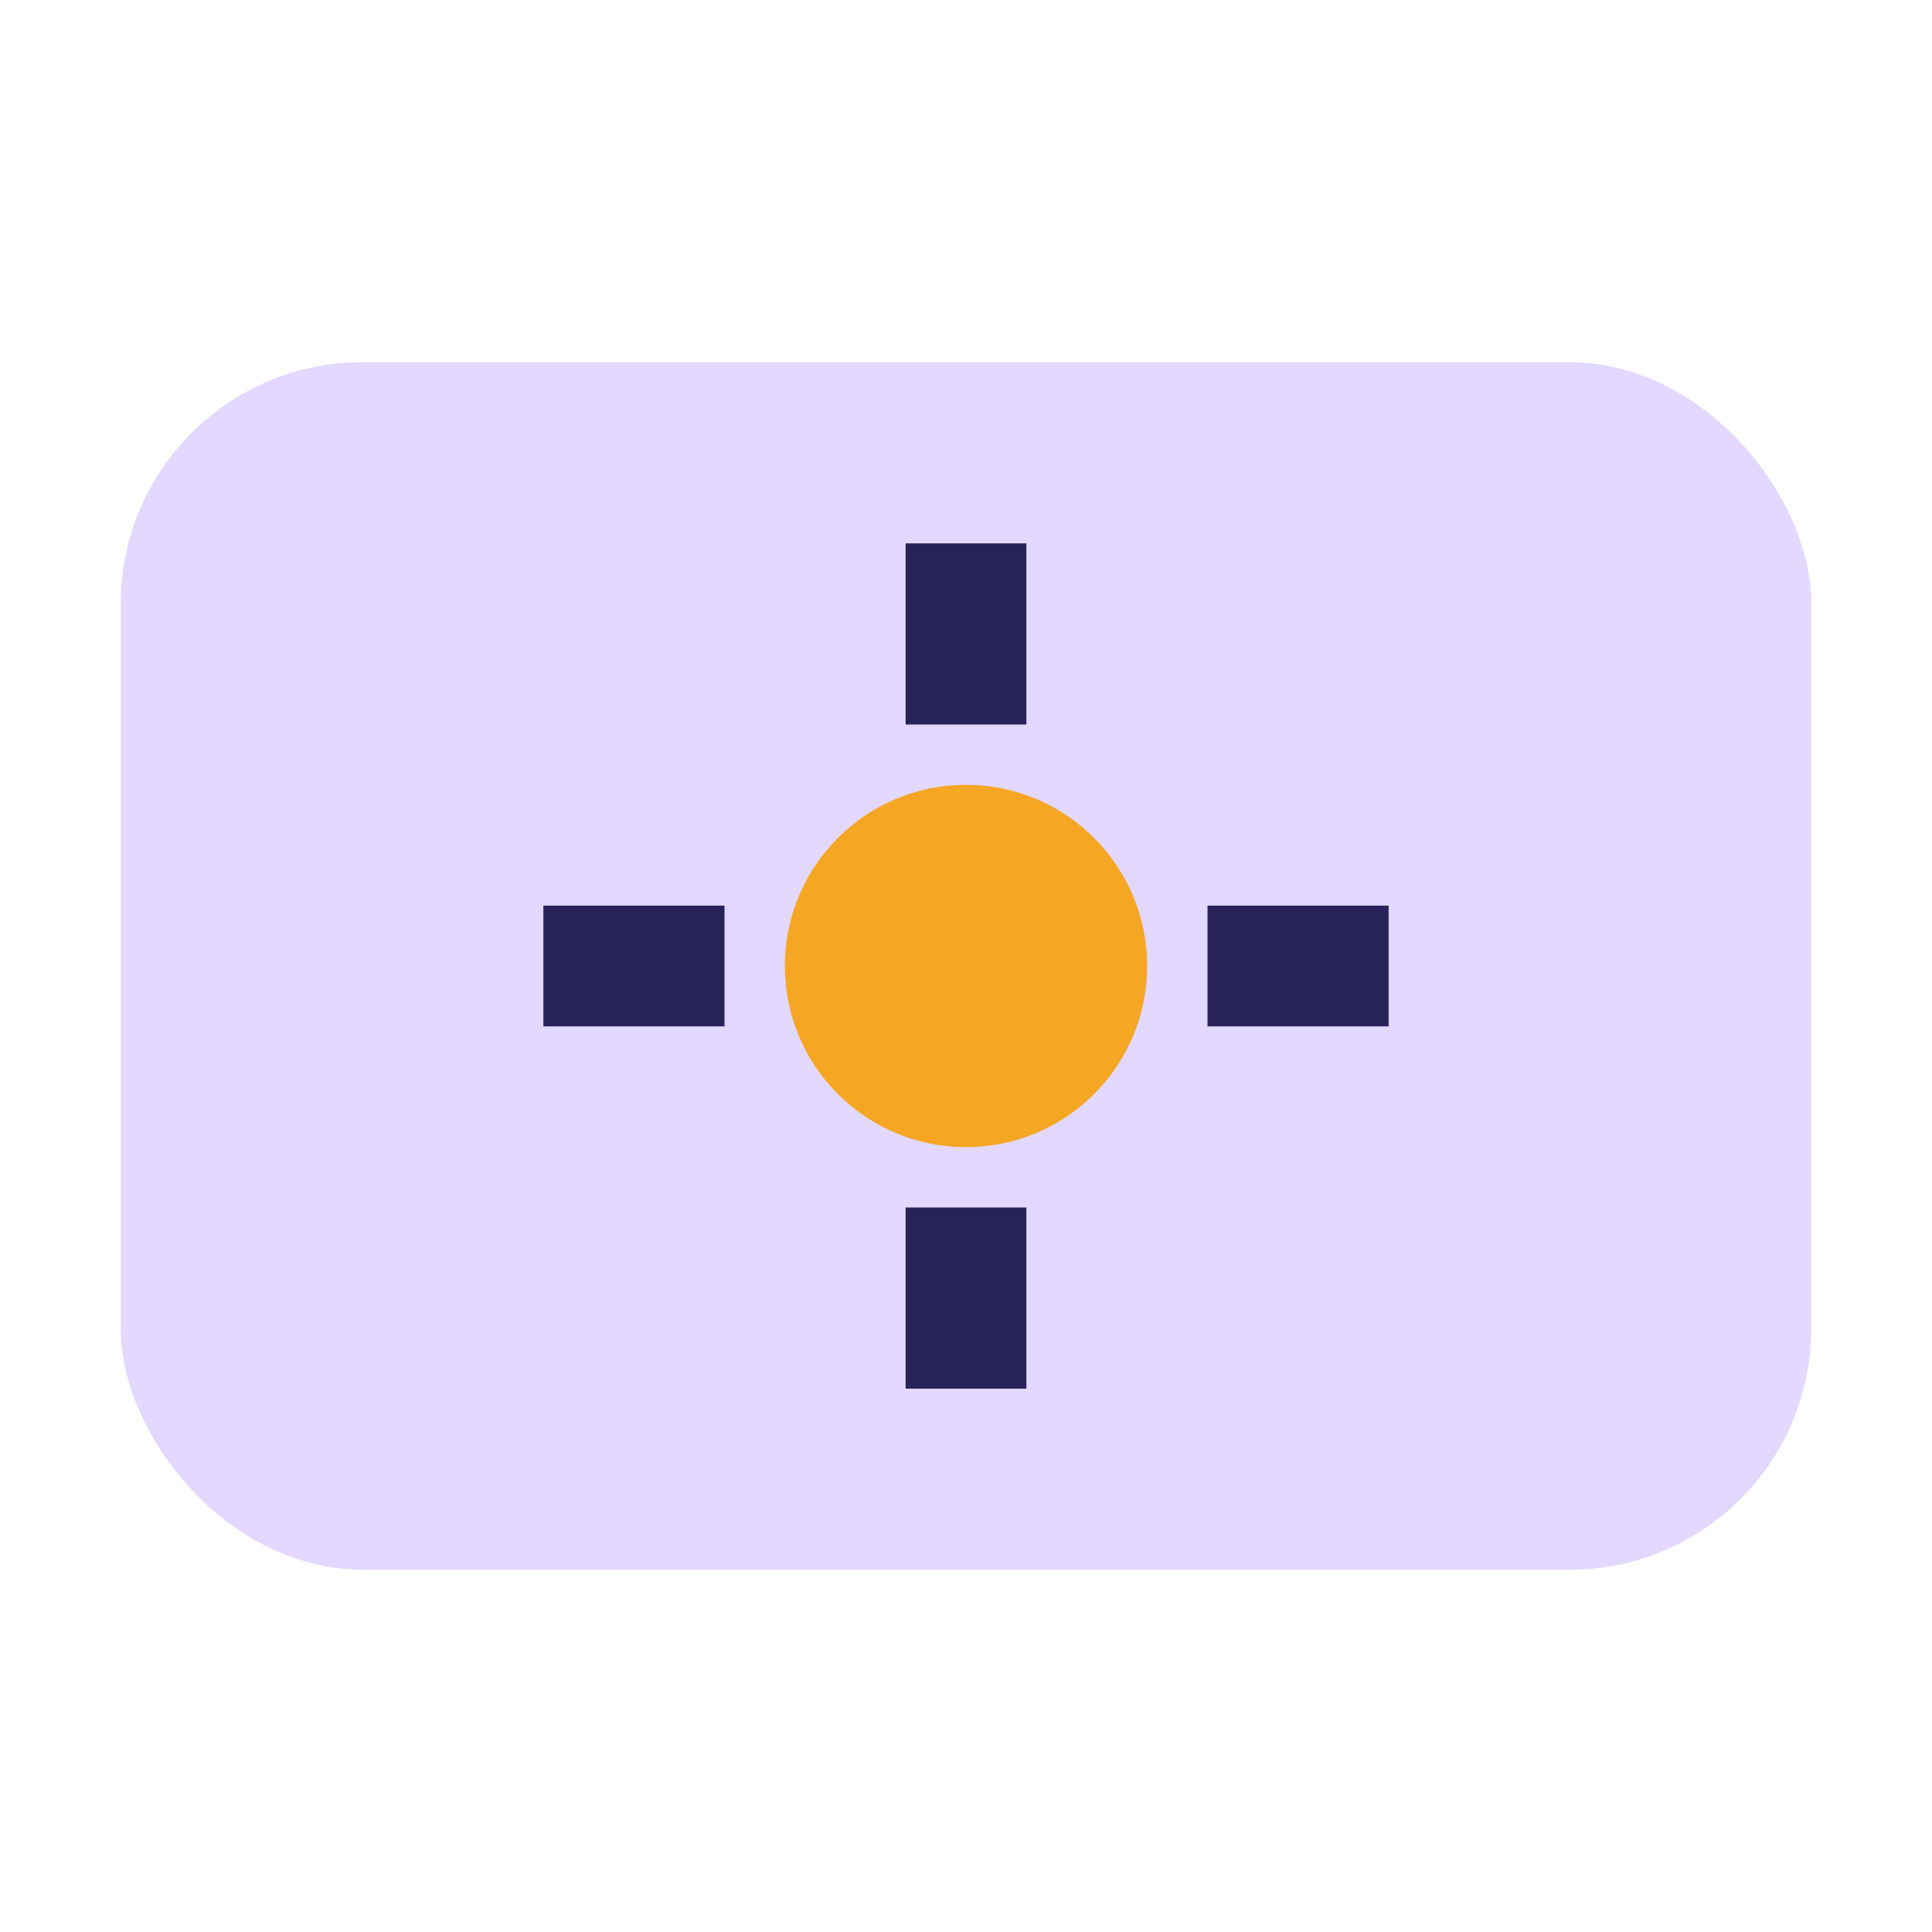 <?xml version="1.0" encoding="UTF-8"?>
<svg xmlns="http://www.w3.org/2000/svg" width="32" height="32" viewBox="0 0 32 32"><rect width="28" height="20" x="2" y="6" rx="4" fill="#E3D8FF"/><circle cx="16" cy="16" r="3" fill="#F5A623"/><path d="M16 9v3M16 20v3M9 16h3M20 16h3" stroke="#28225A" stroke-width="2"/></svg>